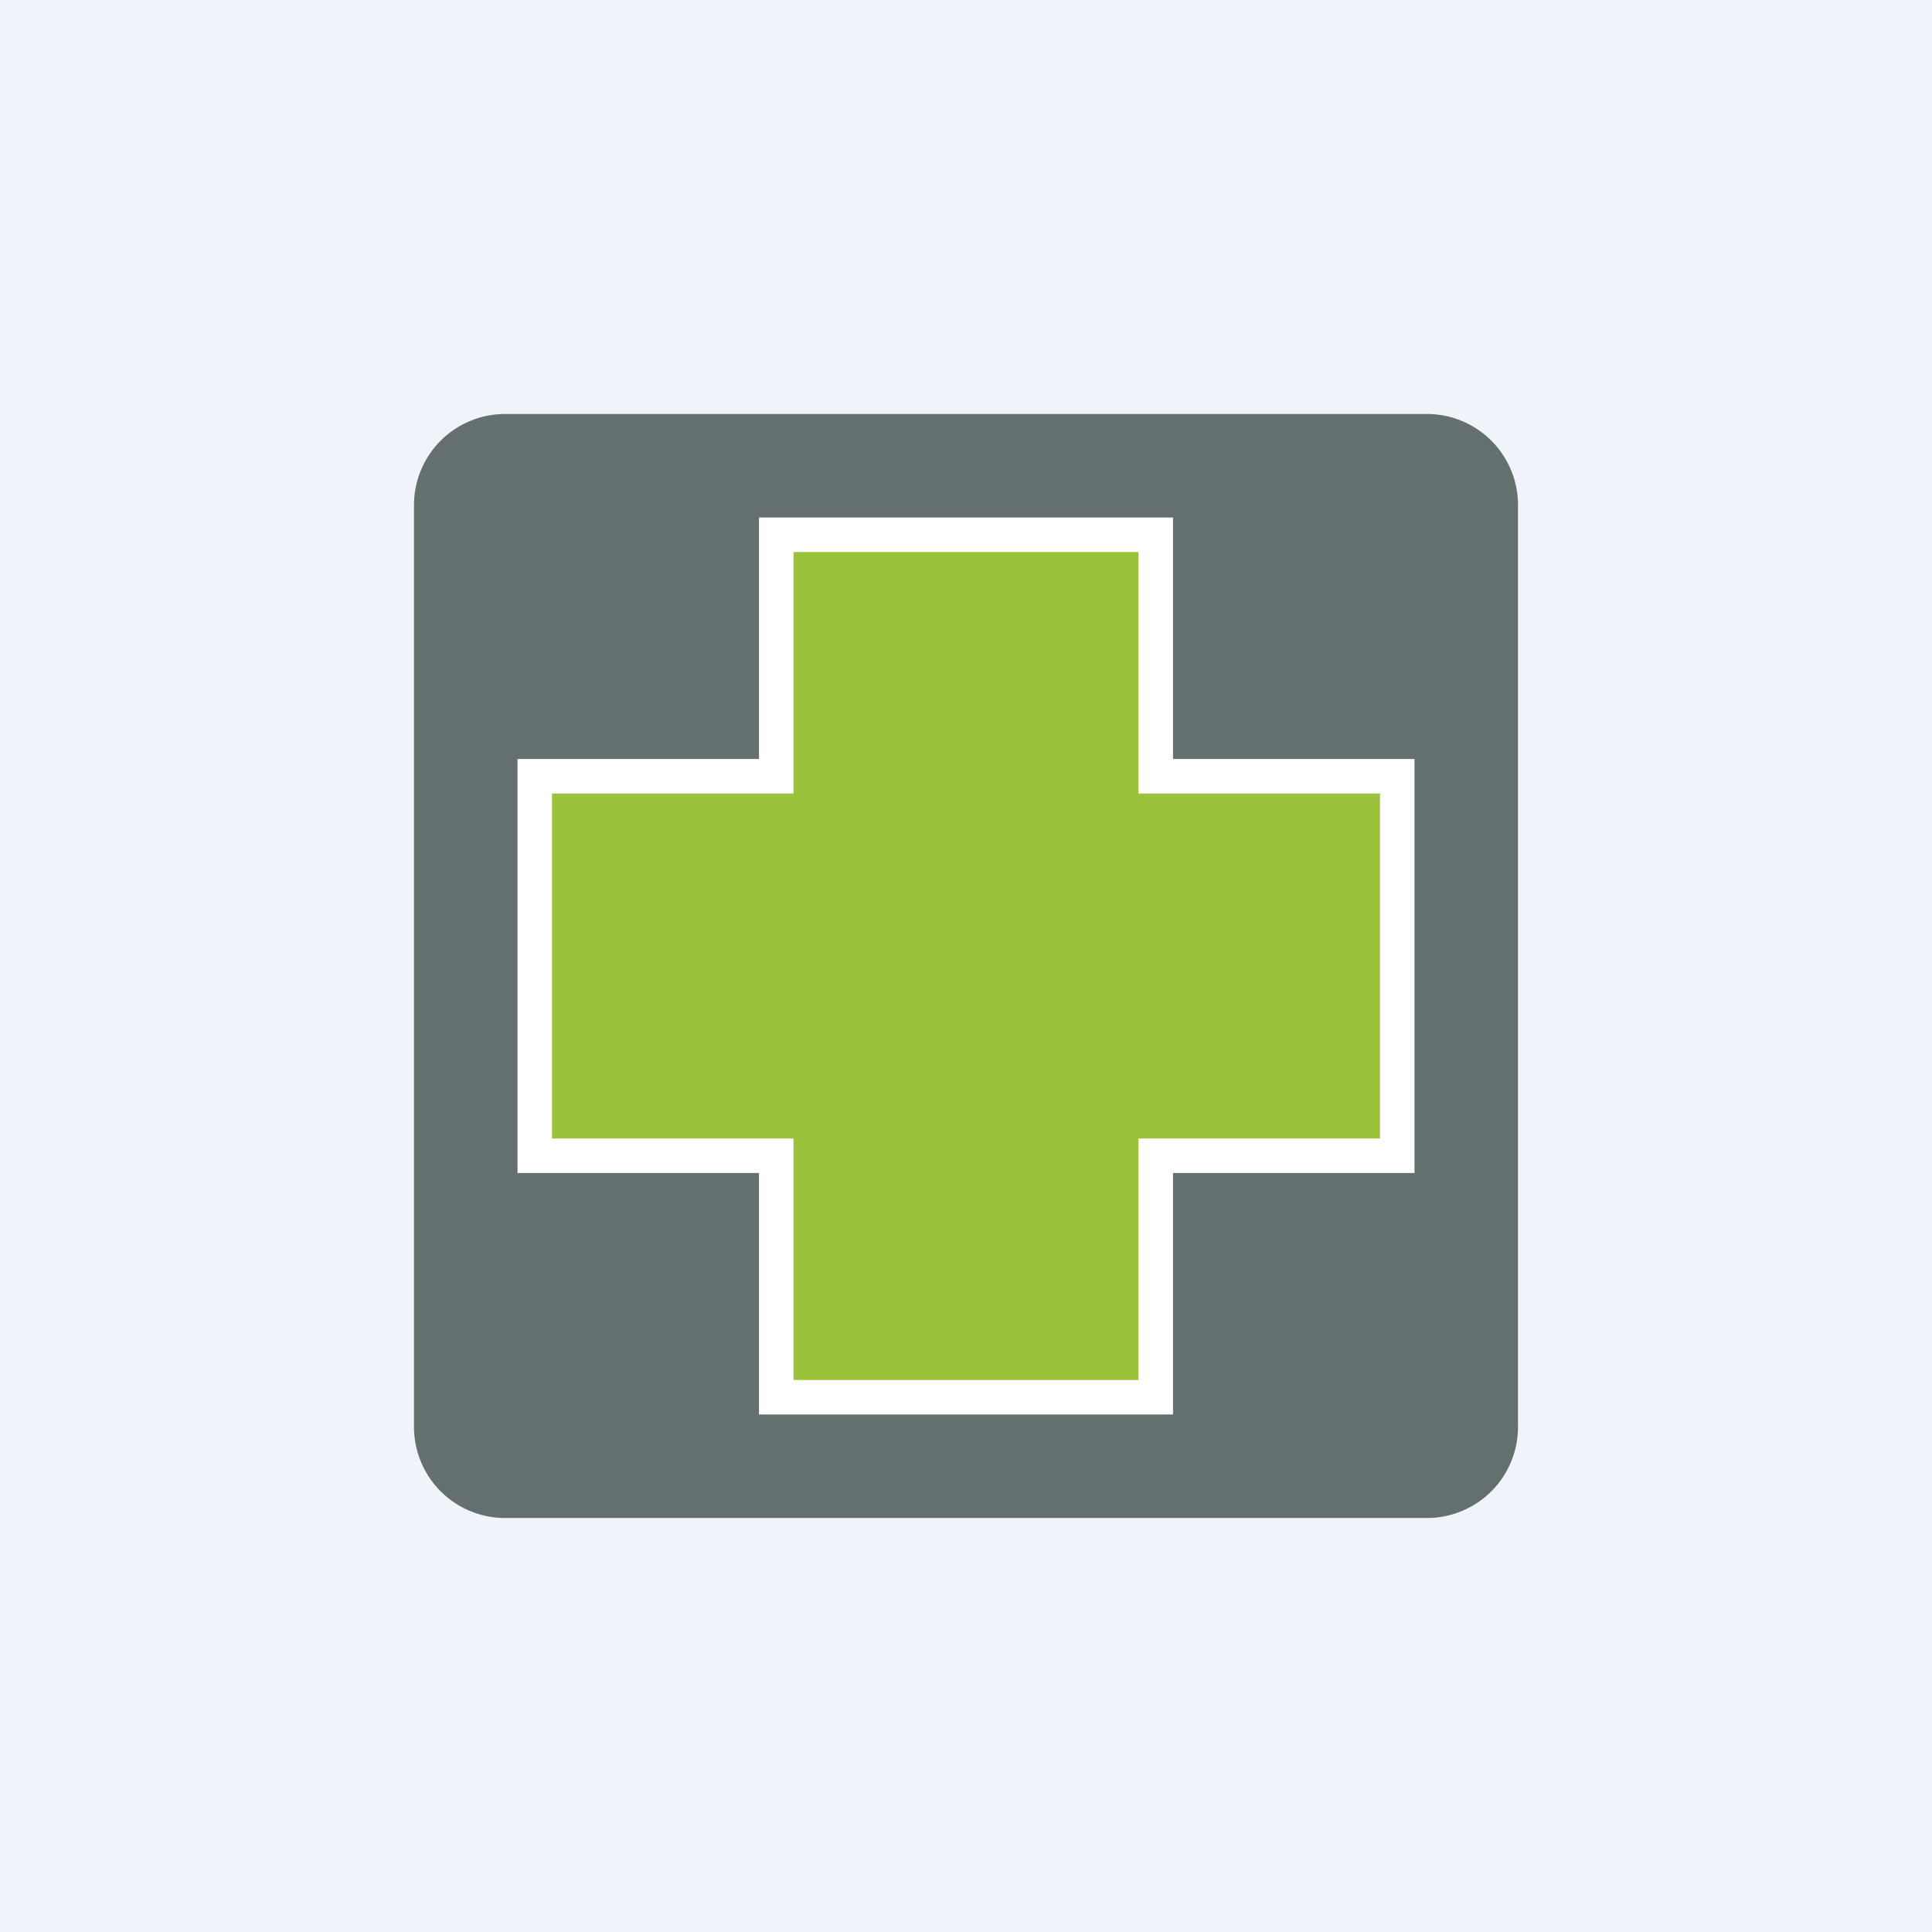 <!-- by TradingView --><svg width="56" height="56" viewBox="0 0 56 56" xmlns="http://www.w3.org/2000/svg"><path fill="#F0F3FA" d="M0 0h56v56H0z"/><path d="M12 14.65A2.64 2.64 0 0 1 14.62 12h26.76A2.64 2.64 0 0 1 44 14.65v26.7A2.64 2.64 0 0 1 41.38 44H14.62A2.64 2.64 0 0 1 12 41.35v-26.7Z" fill="#64706F"/><path d="M22 15v7h-7v12h7v7h12v-7h7V22h-7v-7H22Z" fill="#fff"/><path d="M23 16v7h-7v10h7v7h10v-7h7V23h-7v-7H23Z" fill="#9AC23B"/></svg>